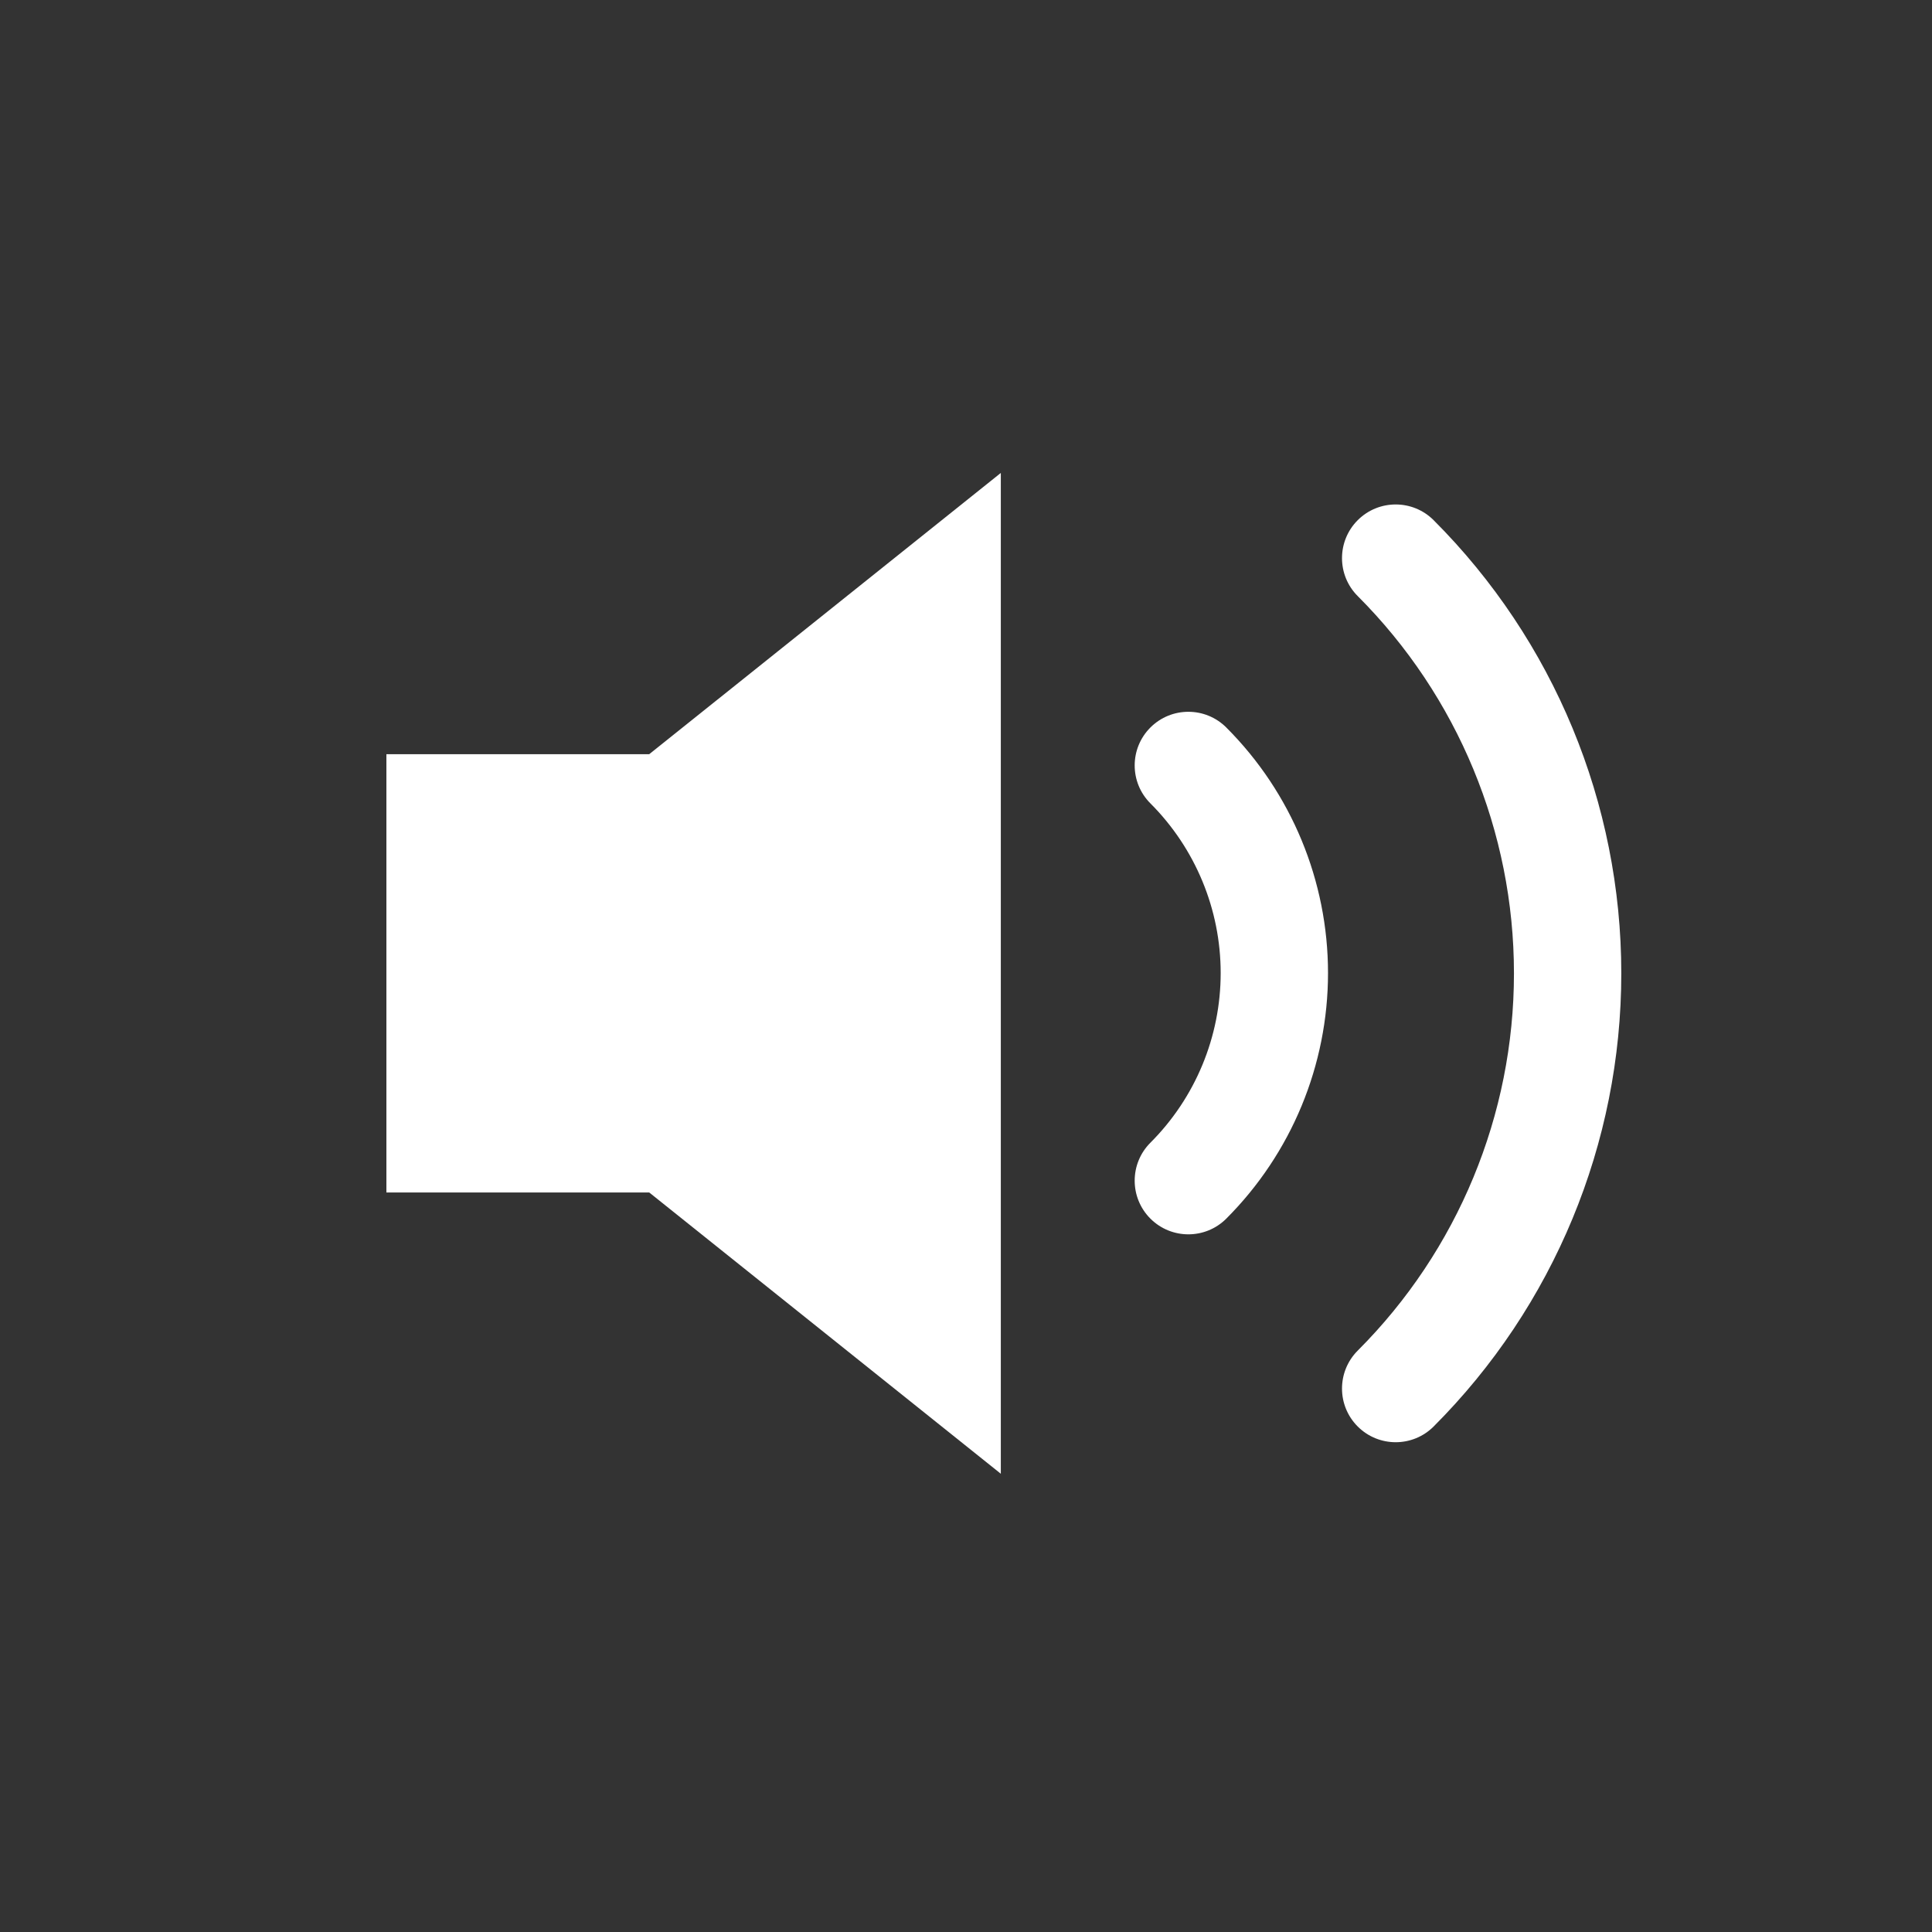 <svg viewBox="0 0 45 45" fill="none" xmlns="http://www.w3.org/2000/svg">
<rect x="0" y="0" width="45" height="45" fill="#333333" stroke="none"/>
<path d="M22.311 13.096L15.472 18.567H10V26.775H15.472L22.311 32.246V13.096Z" fill="white" stroke="white" stroke-width="2" stroke-linecap="round" stroke-line="round"/>
<path fill-rule="evenodd" clip-rule="evenodd" d="M31.624 12.116C32.112 11.628 32.904 11.628 33.392 12.116C36.191 14.916 37.763 18.712 37.763 22.671C37.763 26.63 36.191 30.426 33.392 33.226C32.904 33.714 32.112 33.714 31.624 33.226C31.136 32.738 31.136 31.947 31.624 31.458C33.954 29.128 35.263 25.967 35.263 22.671C35.263 19.375 33.954 16.215 31.624 13.884C31.136 13.396 31.136 12.604 31.624 12.116ZM26.795 16.945C27.284 16.457 28.075 16.457 28.563 16.945C30.08 18.462 30.932 20.519 30.932 22.664C30.932 24.809 30.08 26.866 28.563 28.384C28.075 28.872 27.284 28.872 26.795 28.384C26.307 27.896 26.307 27.104 26.795 26.616C27.843 25.568 28.432 24.146 28.432 22.664C28.432 21.182 27.843 19.761 26.795 18.712C26.307 18.224 26.307 17.433 26.795 16.945Z" fill="white"/>
</svg>
